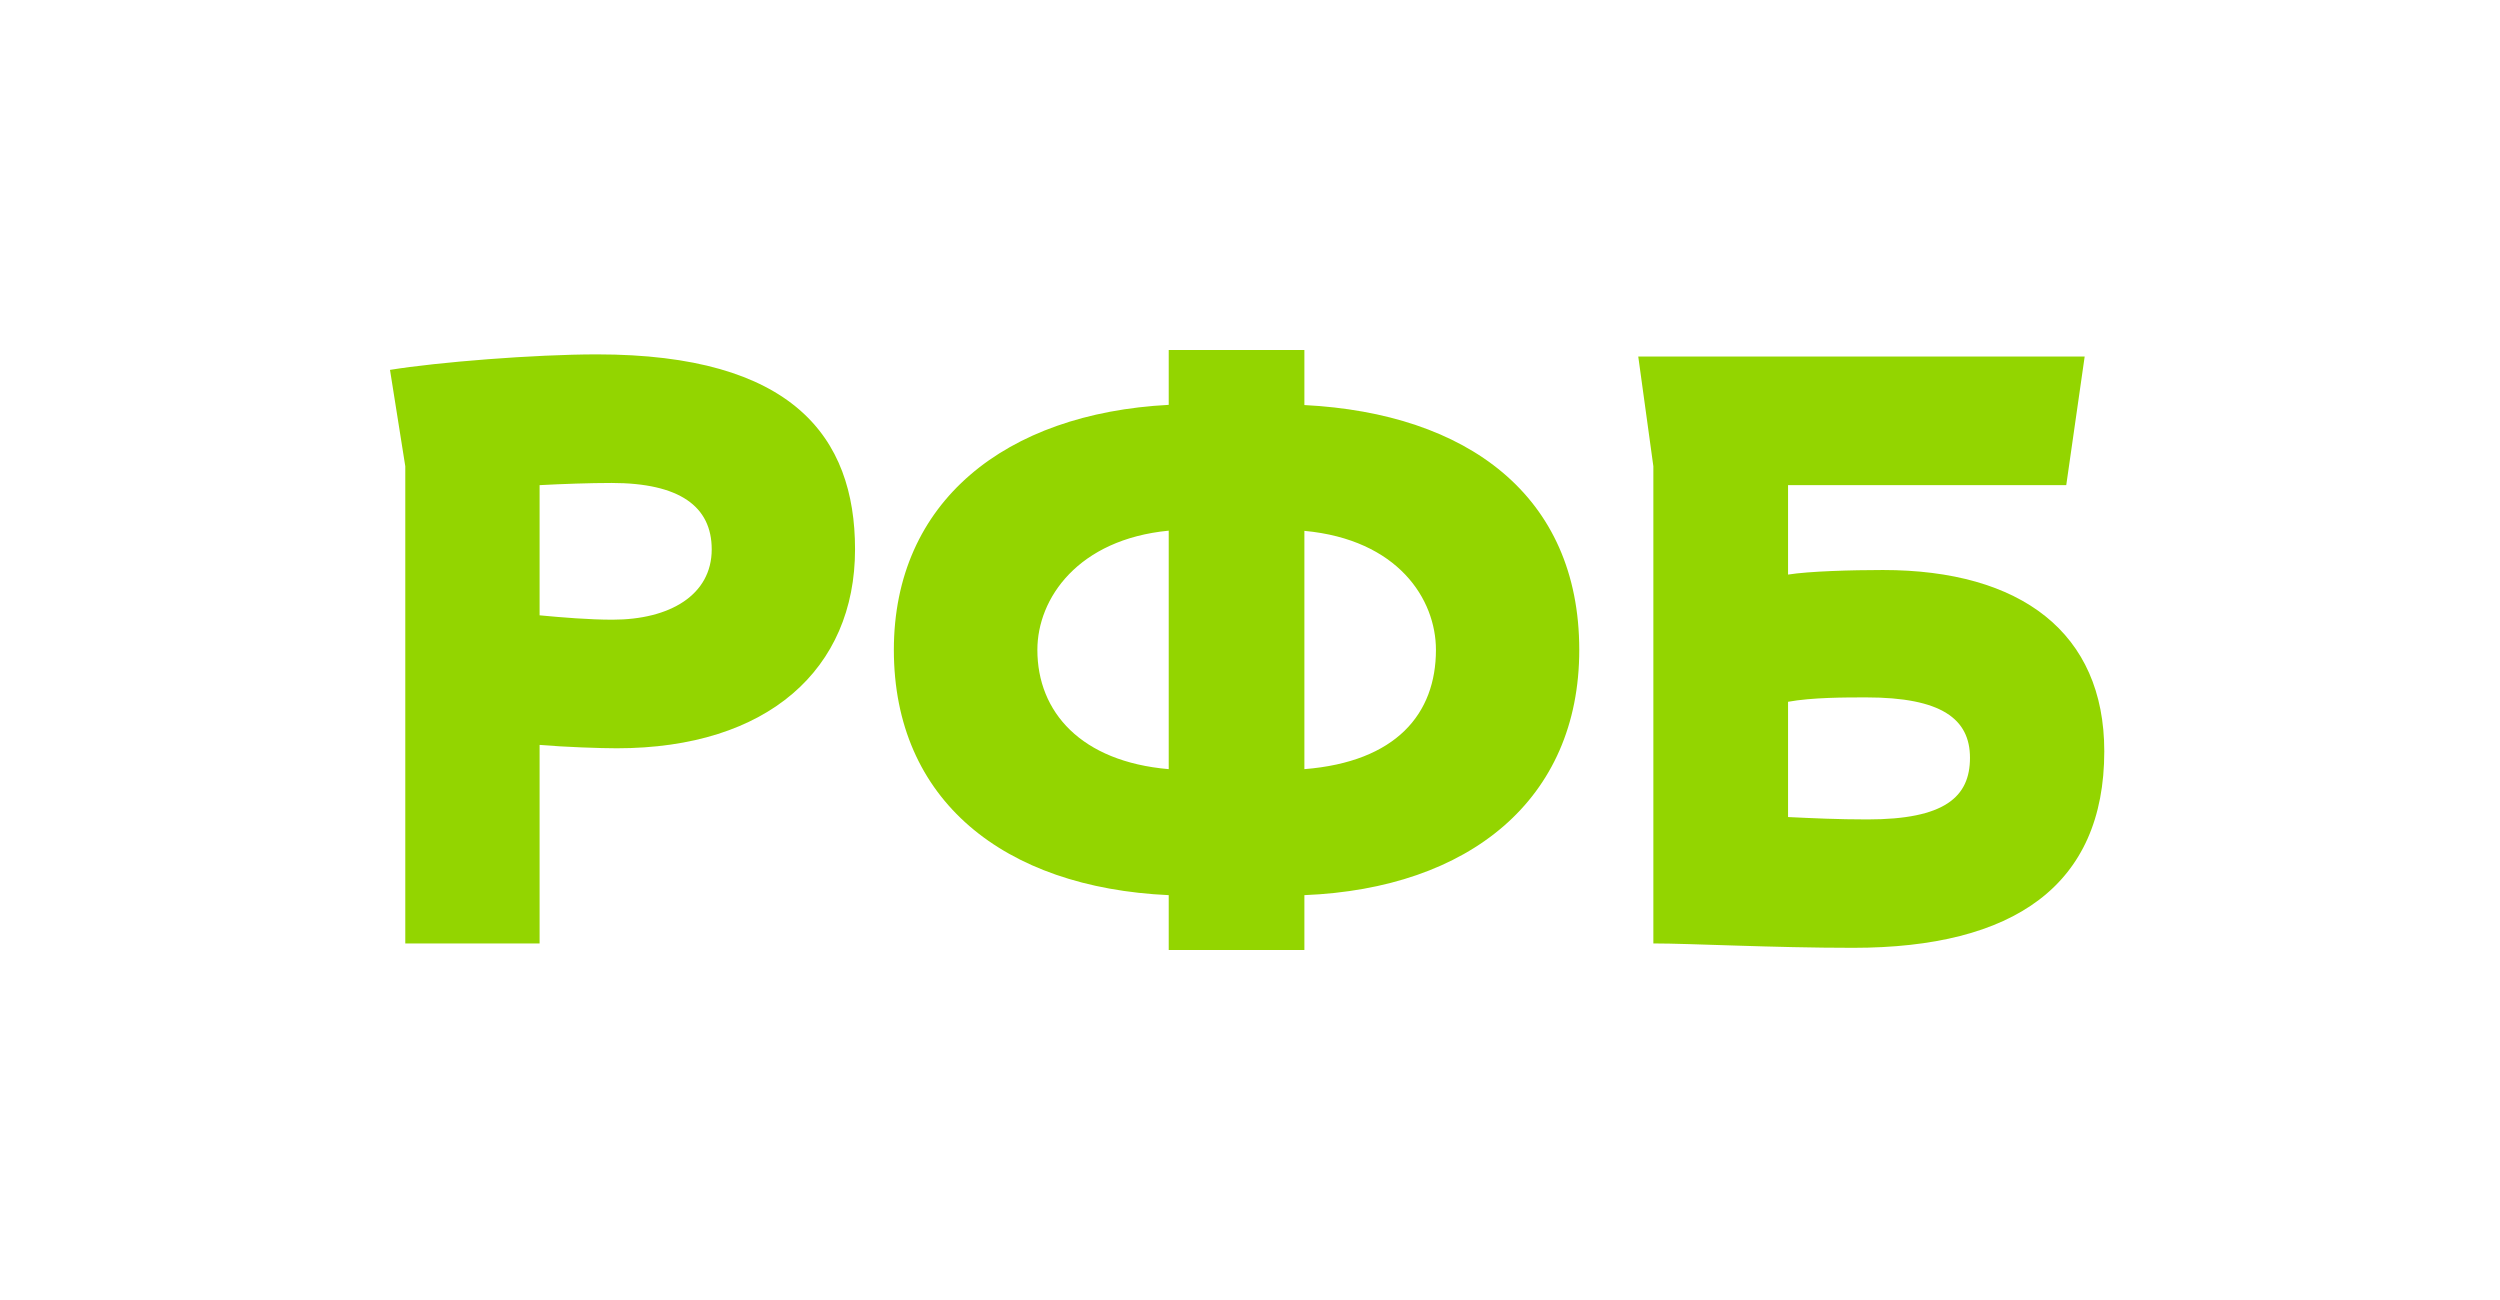 <svg width="250" height="130" viewBox="0 0 250 130" fill="none" xmlns="http://www.w3.org/2000/svg">
<g clip-path="url(#clip0_1909_1870)">
<path d="M53.959 48.515V61.532C56.272 61.751 58.938 61.969 61.252 61.969C66.977 61.969 71.172 59.505 71.172 54.934C71.172 50.641 67.957 48.296 61.154 48.296C59.037 48.296 56.174 48.395 53.959 48.515ZM40.529 94.344V46.627L39 36.988C43.764 36.213 53.449 35.438 59.703 35.438C79.23 35.438 85.504 43.665 85.504 54.934C85.504 66.898 76.799 74.828 61.683 74.828C60.036 74.828 56.508 74.709 53.959 74.49V94.344H40.529Z" fill="#93D500"/>
<path d="M178.805 70.178V81.705C181.334 81.824 183.745 81.943 186.745 81.943C194.469 81.943 196.998 79.697 196.998 75.782C196.998 71.887 194.136 69.74 186.627 69.74C184.529 69.74 181.216 69.74 178.805 70.178ZM206.625 48.515H178.805V57.458C180.902 57.12 185.196 57.001 188.294 57.001C202.076 57.001 210.428 63.261 210.428 75.126C210.428 88.541 201.39 94.782 185.314 94.782C177.275 94.782 169.1 94.344 165.336 94.344V46.627L163.826 35.656H208.467L206.625 48.515Z" fill="#93D500"/>
<path d="M130.439 76.915V53.086C139.811 53.96 143.594 59.922 143.594 64.99C143.594 71.389 139.614 76.179 130.439 76.915ZM103.737 64.99C103.737 59.823 107.815 53.94 116.872 53.066V76.915C108.089 76.159 103.737 71.191 103.737 64.99ZM157.926 64.99C157.926 49.528 146.692 41.34 130.439 40.505V35H116.872V40.485C100.541 41.34 89.386 50.164 89.386 64.99C89.386 80.015 100.365 88.76 116.872 89.515V95H130.439V89.515C146.908 88.839 157.926 79.975 157.926 64.99Z" fill="#93D500"/>
</g>
<defs>
<clipPath id="clip0_1909_1870">
<rect width="171.429" height="60" fill="white" transform="translate(39 35)"/>
</clipPath>
</defs>
</svg>
